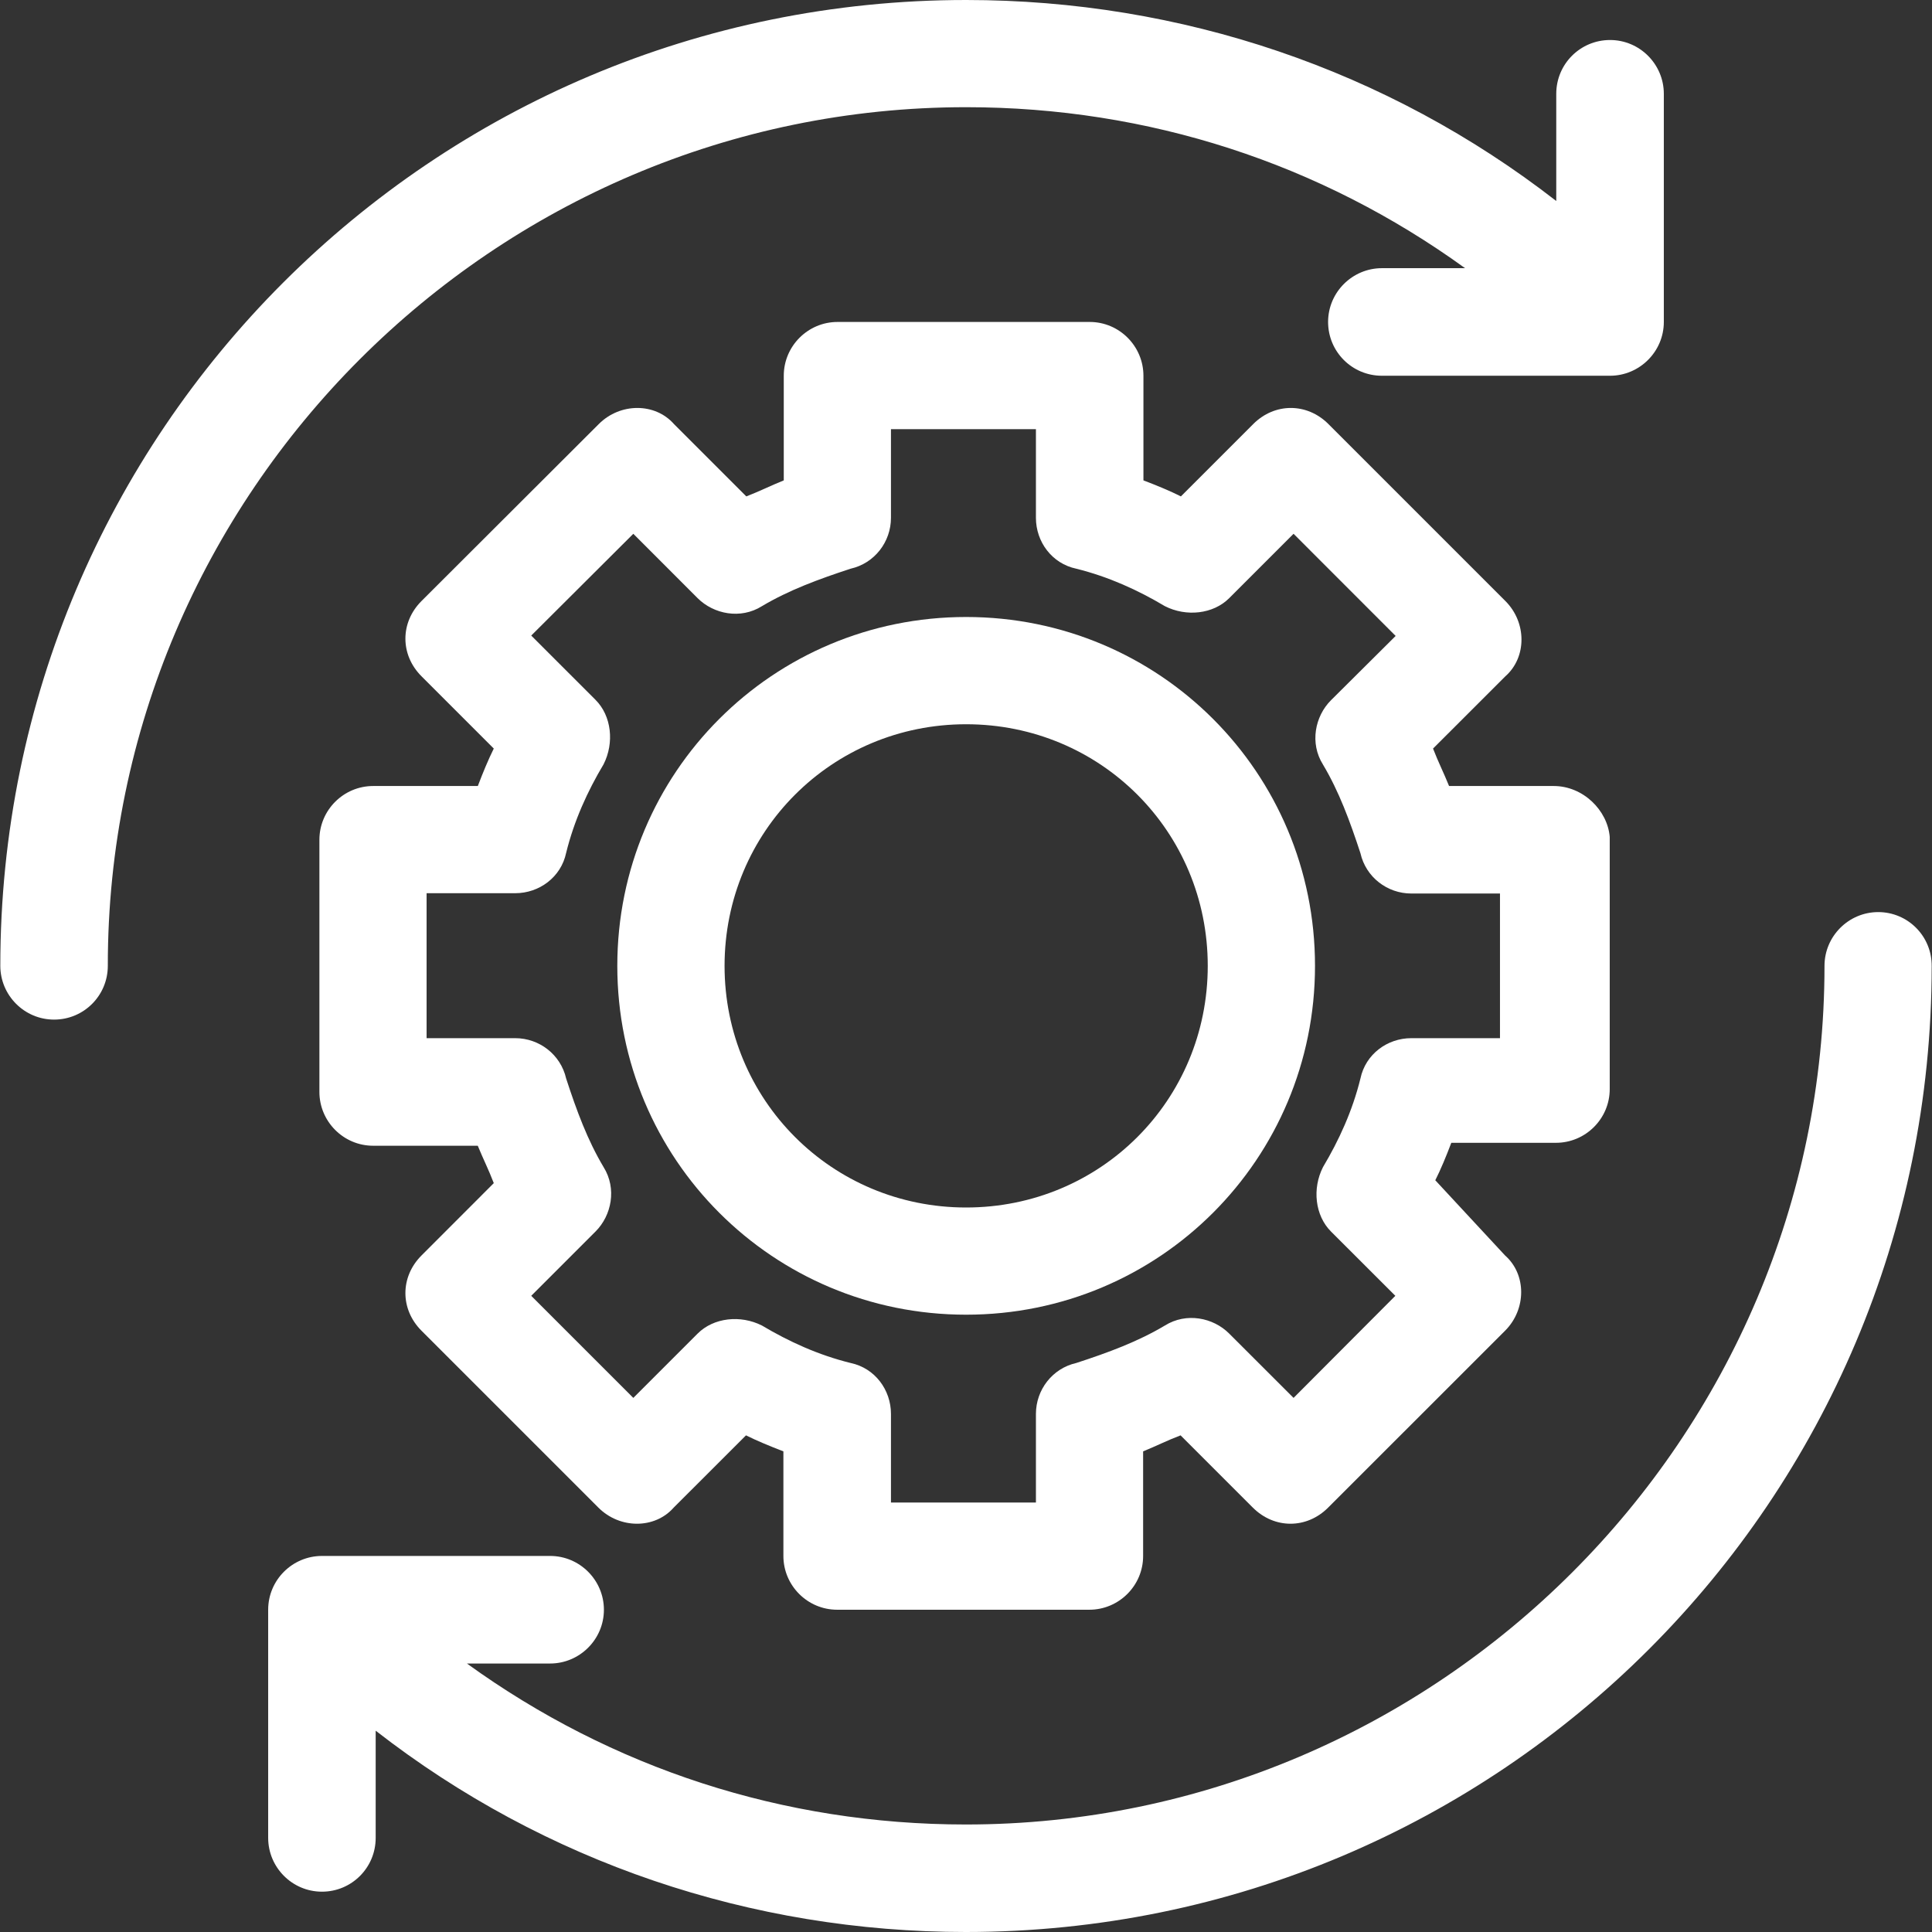 <svg width="31" height="31" viewBox="0 0 31 31" fill="none" xmlns="http://www.w3.org/2000/svg">
<rect x="0" y="0" width="31" height="31" fill="#333333" stroke="none"/>
<g clip-path="url(#clip0_339_118)">
<path d="M15.502 1.72C18.429 1.72 21.187 2.624 23.508 4.303H22.173C21.701 4.303 21.31 4.688 21.31 5.166C21.31 5.643 21.695 6.029 22.173 6.029H25.834C26.306 6.029 26.697 5.643 26.697 5.166V1.505C26.697 1.032 26.312 0.642 25.834 0.642C25.357 0.642 24.971 1.027 24.971 1.505V3.225C22.26 1.119 18.948 0 15.502 0C6.937 0 0.005 6.932 0.005 15.497C0.005 15.97 0.39 16.36 0.868 16.36C1.345 16.36 1.73 15.975 1.73 15.497C1.725 7.918 7.923 1.72 15.502 1.72Z" fill="white"/>
<path d="M24.93 12.612H23.251C23.164 12.396 23.077 12.227 22.994 12.011L24.155 10.851C24.499 10.547 24.499 9.988 24.155 9.644L21.315 6.804C20.971 6.46 20.453 6.46 20.109 6.804L18.948 7.965C18.774 7.877 18.563 7.79 18.347 7.708V6.029C18.347 5.556 17.962 5.166 17.485 5.166H13.438C12.966 5.166 12.576 5.551 12.576 6.029V7.708C12.36 7.795 12.191 7.882 11.975 7.965L10.814 6.804C10.511 6.46 9.952 6.46 9.608 6.804L6.763 9.644C6.419 9.988 6.419 10.507 6.763 10.851L7.923 12.011C7.836 12.186 7.749 12.396 7.667 12.612H5.987C5.515 12.612 5.125 12.997 5.125 13.475V17.521C5.125 17.993 5.51 18.384 5.987 18.384H7.666C7.754 18.599 7.841 18.769 7.923 18.984L6.763 20.145C6.419 20.489 6.419 21.008 6.763 21.352L9.602 24.191C9.946 24.535 10.506 24.535 10.809 24.191L11.97 23.031C12.144 23.118 12.355 23.205 12.57 23.288V24.967C12.57 25.439 12.955 25.829 13.433 25.829H17.479C17.952 25.829 18.342 25.444 18.342 24.967V23.288C18.558 23.2 18.727 23.113 18.943 23.031L20.103 24.191C20.448 24.535 20.966 24.535 21.31 24.191L24.15 21.352C24.494 21.008 24.494 20.448 24.15 20.145L23.03 18.938C23.118 18.764 23.205 18.553 23.287 18.337H24.966C25.439 18.337 25.829 17.952 25.829 17.475V13.428C25.793 13.002 25.403 12.612 24.93 12.612ZM24.068 16.658H22.645C22.26 16.658 21.911 16.915 21.829 17.305C21.701 17.824 21.485 18.296 21.228 18.727C21.053 19.072 21.1 19.503 21.356 19.76L22.389 20.792L20.756 22.43L19.723 21.398C19.467 21.141 19.035 21.054 18.691 21.269C18.26 21.526 17.788 21.701 17.269 21.87C16.884 21.957 16.622 22.302 16.622 22.687V24.109H14.296V22.687C14.296 22.302 14.039 21.952 13.649 21.87C13.13 21.742 12.658 21.526 12.226 21.269C11.882 21.095 11.451 21.141 11.194 21.398L10.162 22.43L8.524 20.792L9.556 19.76C9.813 19.503 9.9 19.072 9.685 18.727C9.428 18.296 9.253 17.824 9.084 17.305C8.996 16.92 8.652 16.658 8.267 16.658H6.845V14.332H8.267C8.652 14.332 9.002 14.075 9.084 13.685C9.212 13.166 9.428 12.694 9.685 12.263C9.859 11.919 9.813 11.487 9.556 11.23L8.524 10.198L10.162 8.565L11.194 9.598C11.451 9.854 11.882 9.942 12.226 9.726C12.658 9.469 13.13 9.295 13.649 9.125C14.034 9.038 14.296 8.694 14.296 8.309V6.886H16.622V8.309C16.622 8.694 16.879 9.043 17.269 9.125C17.788 9.254 18.26 9.469 18.691 9.726C19.035 9.901 19.467 9.854 19.723 9.598L20.756 8.565L22.394 10.204L21.356 11.236C21.1 11.492 21.012 11.924 21.228 12.268C21.485 12.699 21.659 13.172 21.829 13.69C21.916 14.075 22.26 14.337 22.645 14.337H24.068L24.068 16.658Z" fill="white"/>
<path d="M15.502 9.9C12.401 9.9 9.905 12.396 9.905 15.498C9.905 18.599 12.401 21.095 15.502 21.095C18.604 21.095 21.1 18.599 21.1 15.498C21.1 12.396 18.604 9.9 15.502 9.9ZM11.626 15.498C11.626 13.346 13.346 11.621 15.502 11.621C17.659 11.621 19.379 13.341 19.379 15.498C19.379 17.654 17.659 19.375 15.502 19.375C13.346 19.375 11.626 17.649 11.626 15.498Z" fill="white"/>
<path d="M30.137 14.635C29.665 14.635 29.275 15.02 29.275 15.498C29.275 23.077 23.077 29.275 15.497 29.275C12.57 29.275 9.813 28.371 7.492 26.692H8.827C9.299 26.692 9.69 26.307 9.69 25.829C9.69 25.357 9.305 24.966 8.827 24.966H5.166C4.693 24.966 4.303 25.351 4.303 25.829V29.49C4.303 29.963 4.688 30.353 5.166 30.353C5.643 30.353 6.028 29.968 6.028 29.49V27.77C8.74 29.881 12.057 31 15.497 31C24.063 31 30.995 24.068 30.995 15.503C31 15.025 30.615 14.635 30.137 14.635Z" fill="white"/>
</g>
<defs>
<clipPath id="clip0_339_118">
<rect width="31" height="31" fill="white"/>
</clipPath>
</defs>
</svg>
